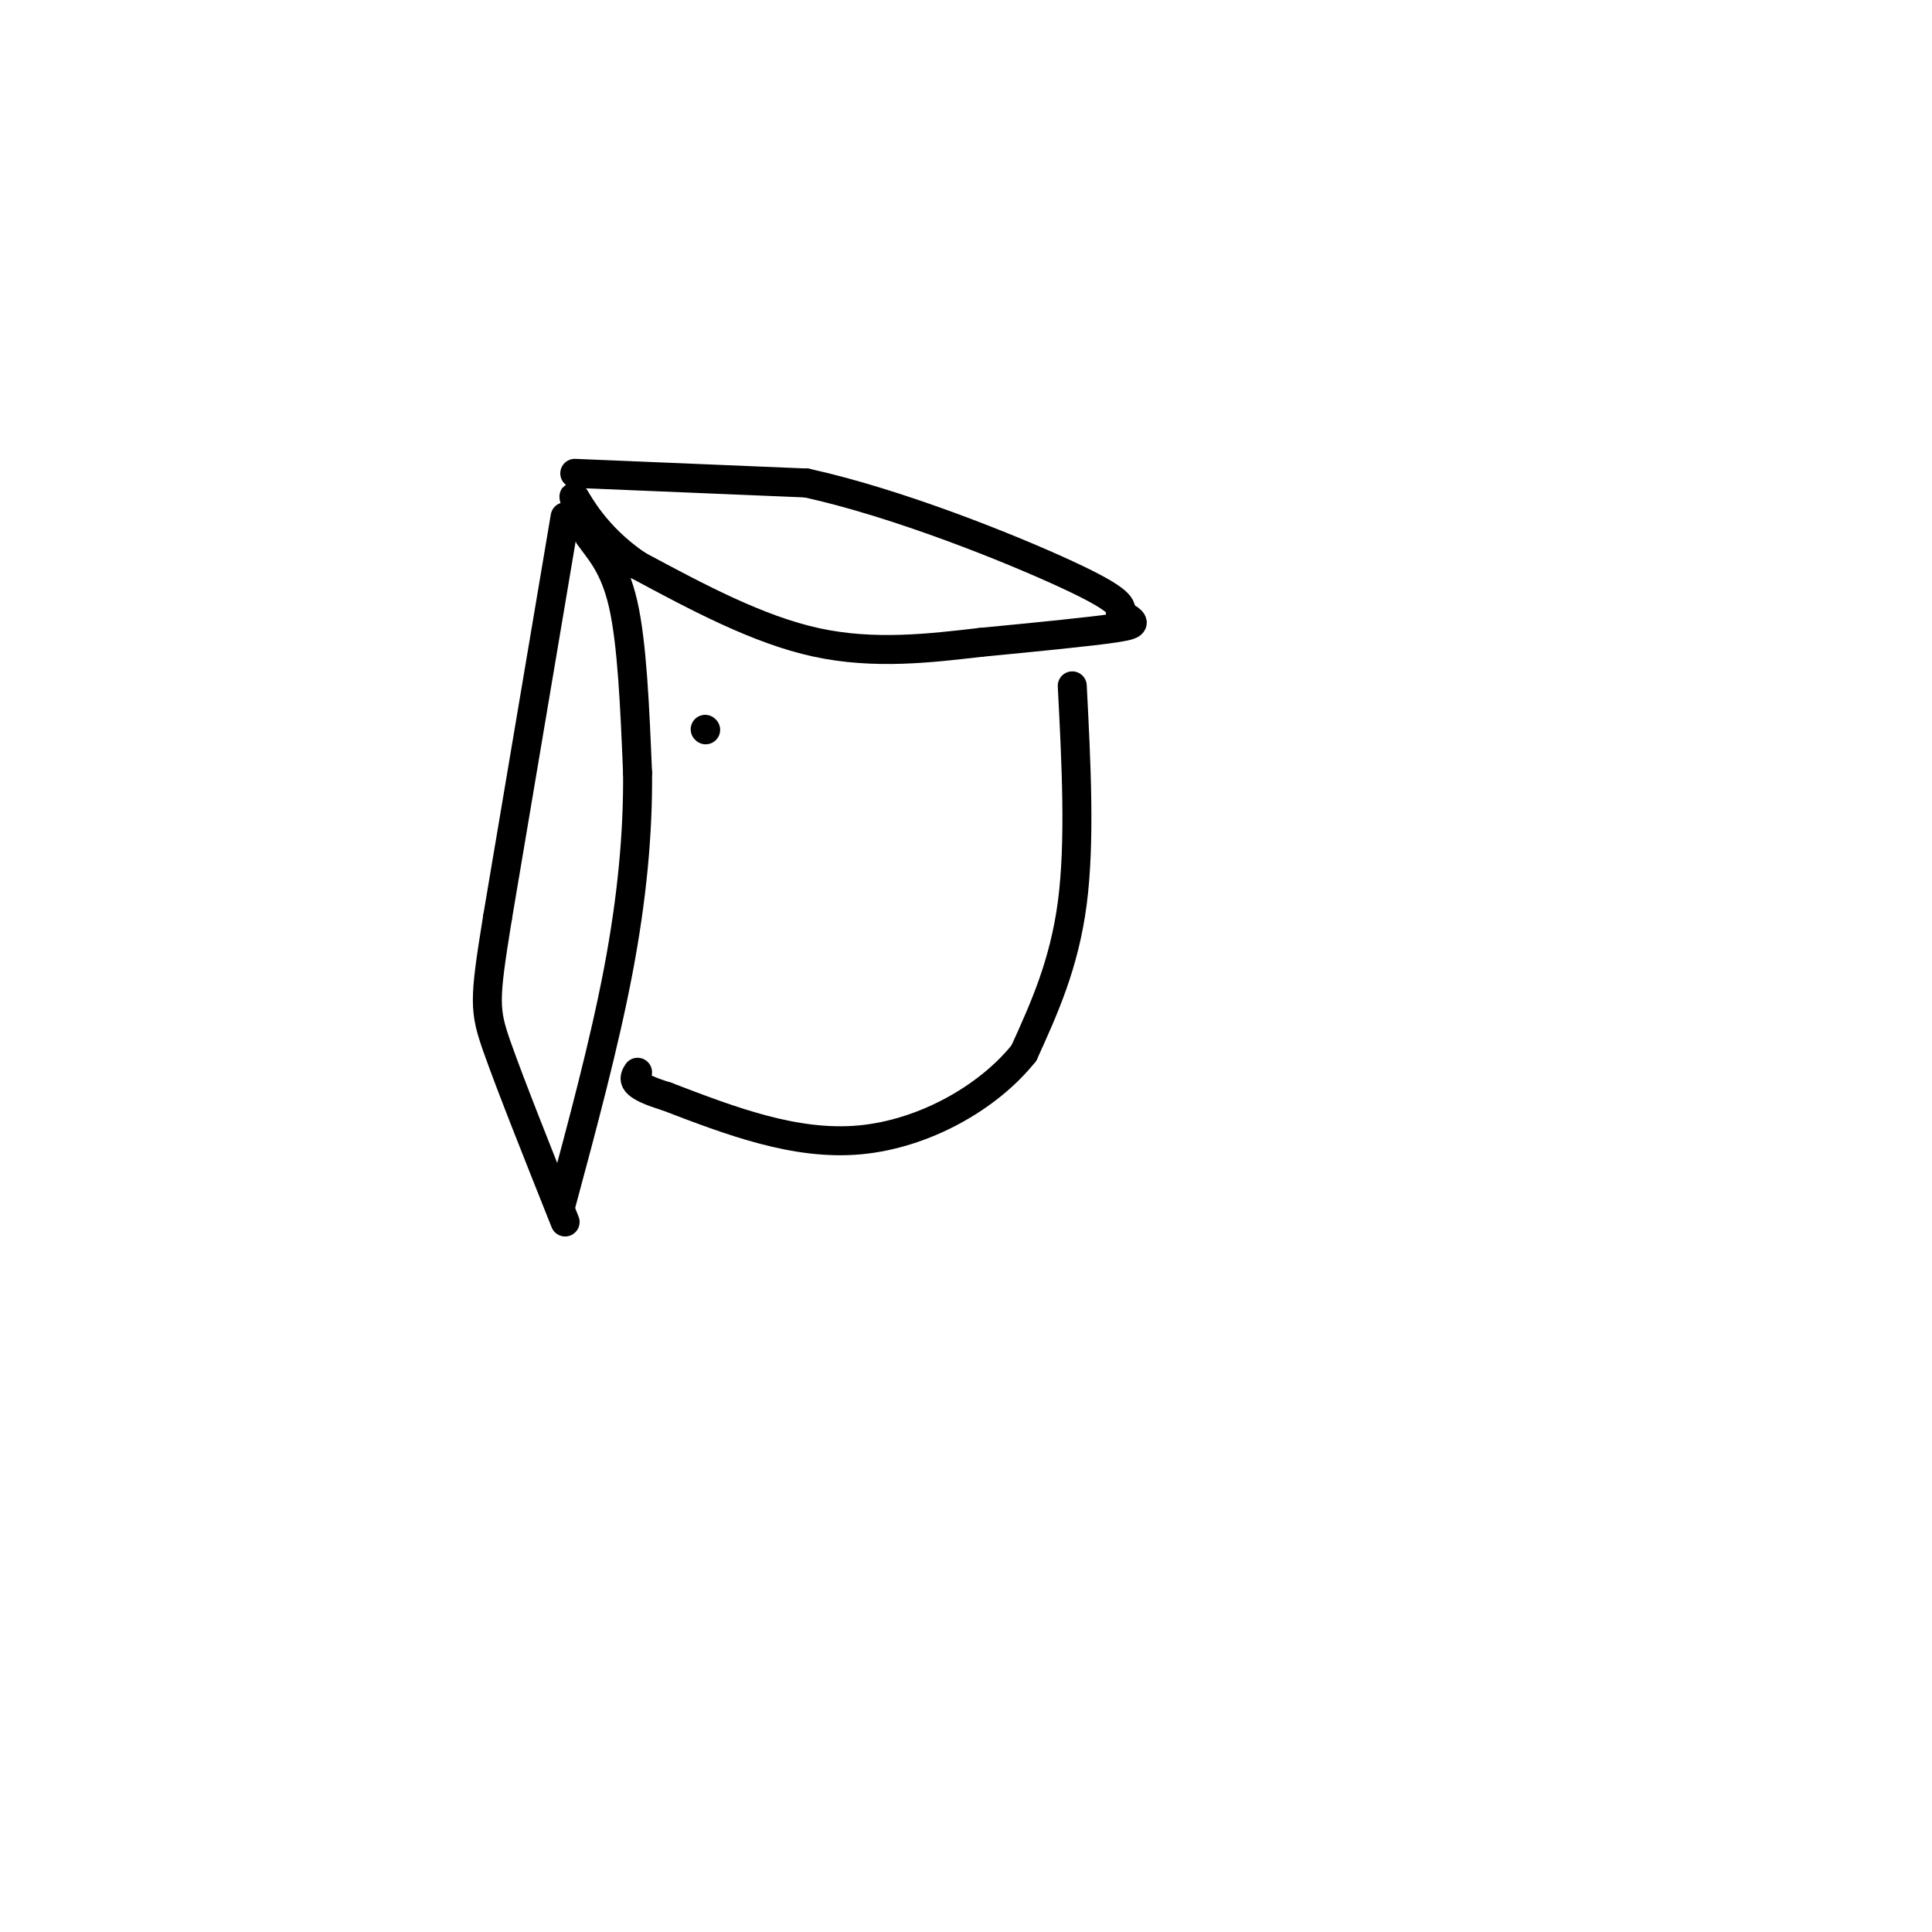 <svg viewBox='0 0 400 400' version='1.1' xmlns='http://www.w3.org/2000/svg' xmlns:xlink='http://www.w3.org/1999/xlink'><g fill='none' stroke='#000000' stroke-width='6' stroke-linecap='round' stroke-linejoin='round'><path d='M119,98c0.000,0.000 48.000,2.000 48,2'/><path d='M167,100c18.978,4.178 42.422,13.622 54,19c11.578,5.378 11.289,6.689 11,8'/><path d='M232,127c2.733,1.778 4.067,2.222 -1,3c-5.067,0.778 -16.533,1.889 -28,3'/><path d='M203,133c-10.267,1.178 -21.933,2.622 -34,0c-12.067,-2.622 -24.533,-9.311 -37,-16'/><path d='M132,117c-8.778,-5.956 -12.222,-12.844 -13,-14c-0.778,-1.156 1.111,3.422 3,8'/><path d='M122,111c1.889,2.800 5.111,5.800 7,14c1.889,8.200 2.444,21.600 3,35'/><path d='M132,160c0.111,12.378 -1.111,25.822 -4,41c-2.889,15.178 -7.444,32.089 -12,49'/><path d='M117,107c0.000,0.000 -14.000,83.000 -14,83'/><path d='M103,190c-2.800,17.311 -2.800,19.089 0,27c2.800,7.911 8.400,21.956 14,36'/><path d='M222,142c0.833,16.167 1.667,32.333 0,45c-1.667,12.667 -5.833,21.833 -10,31'/><path d='M212,218c-7.333,9.222 -20.667,16.778 -34,18c-13.333,1.222 -26.667,-3.889 -40,-9'/><path d='M138,227c-7.667,-2.333 -6.833,-3.667 -6,-5'/><path d='M146,151c0.000,0.000 0.100,0.100 0.1,0.1'/></g>
</svg>